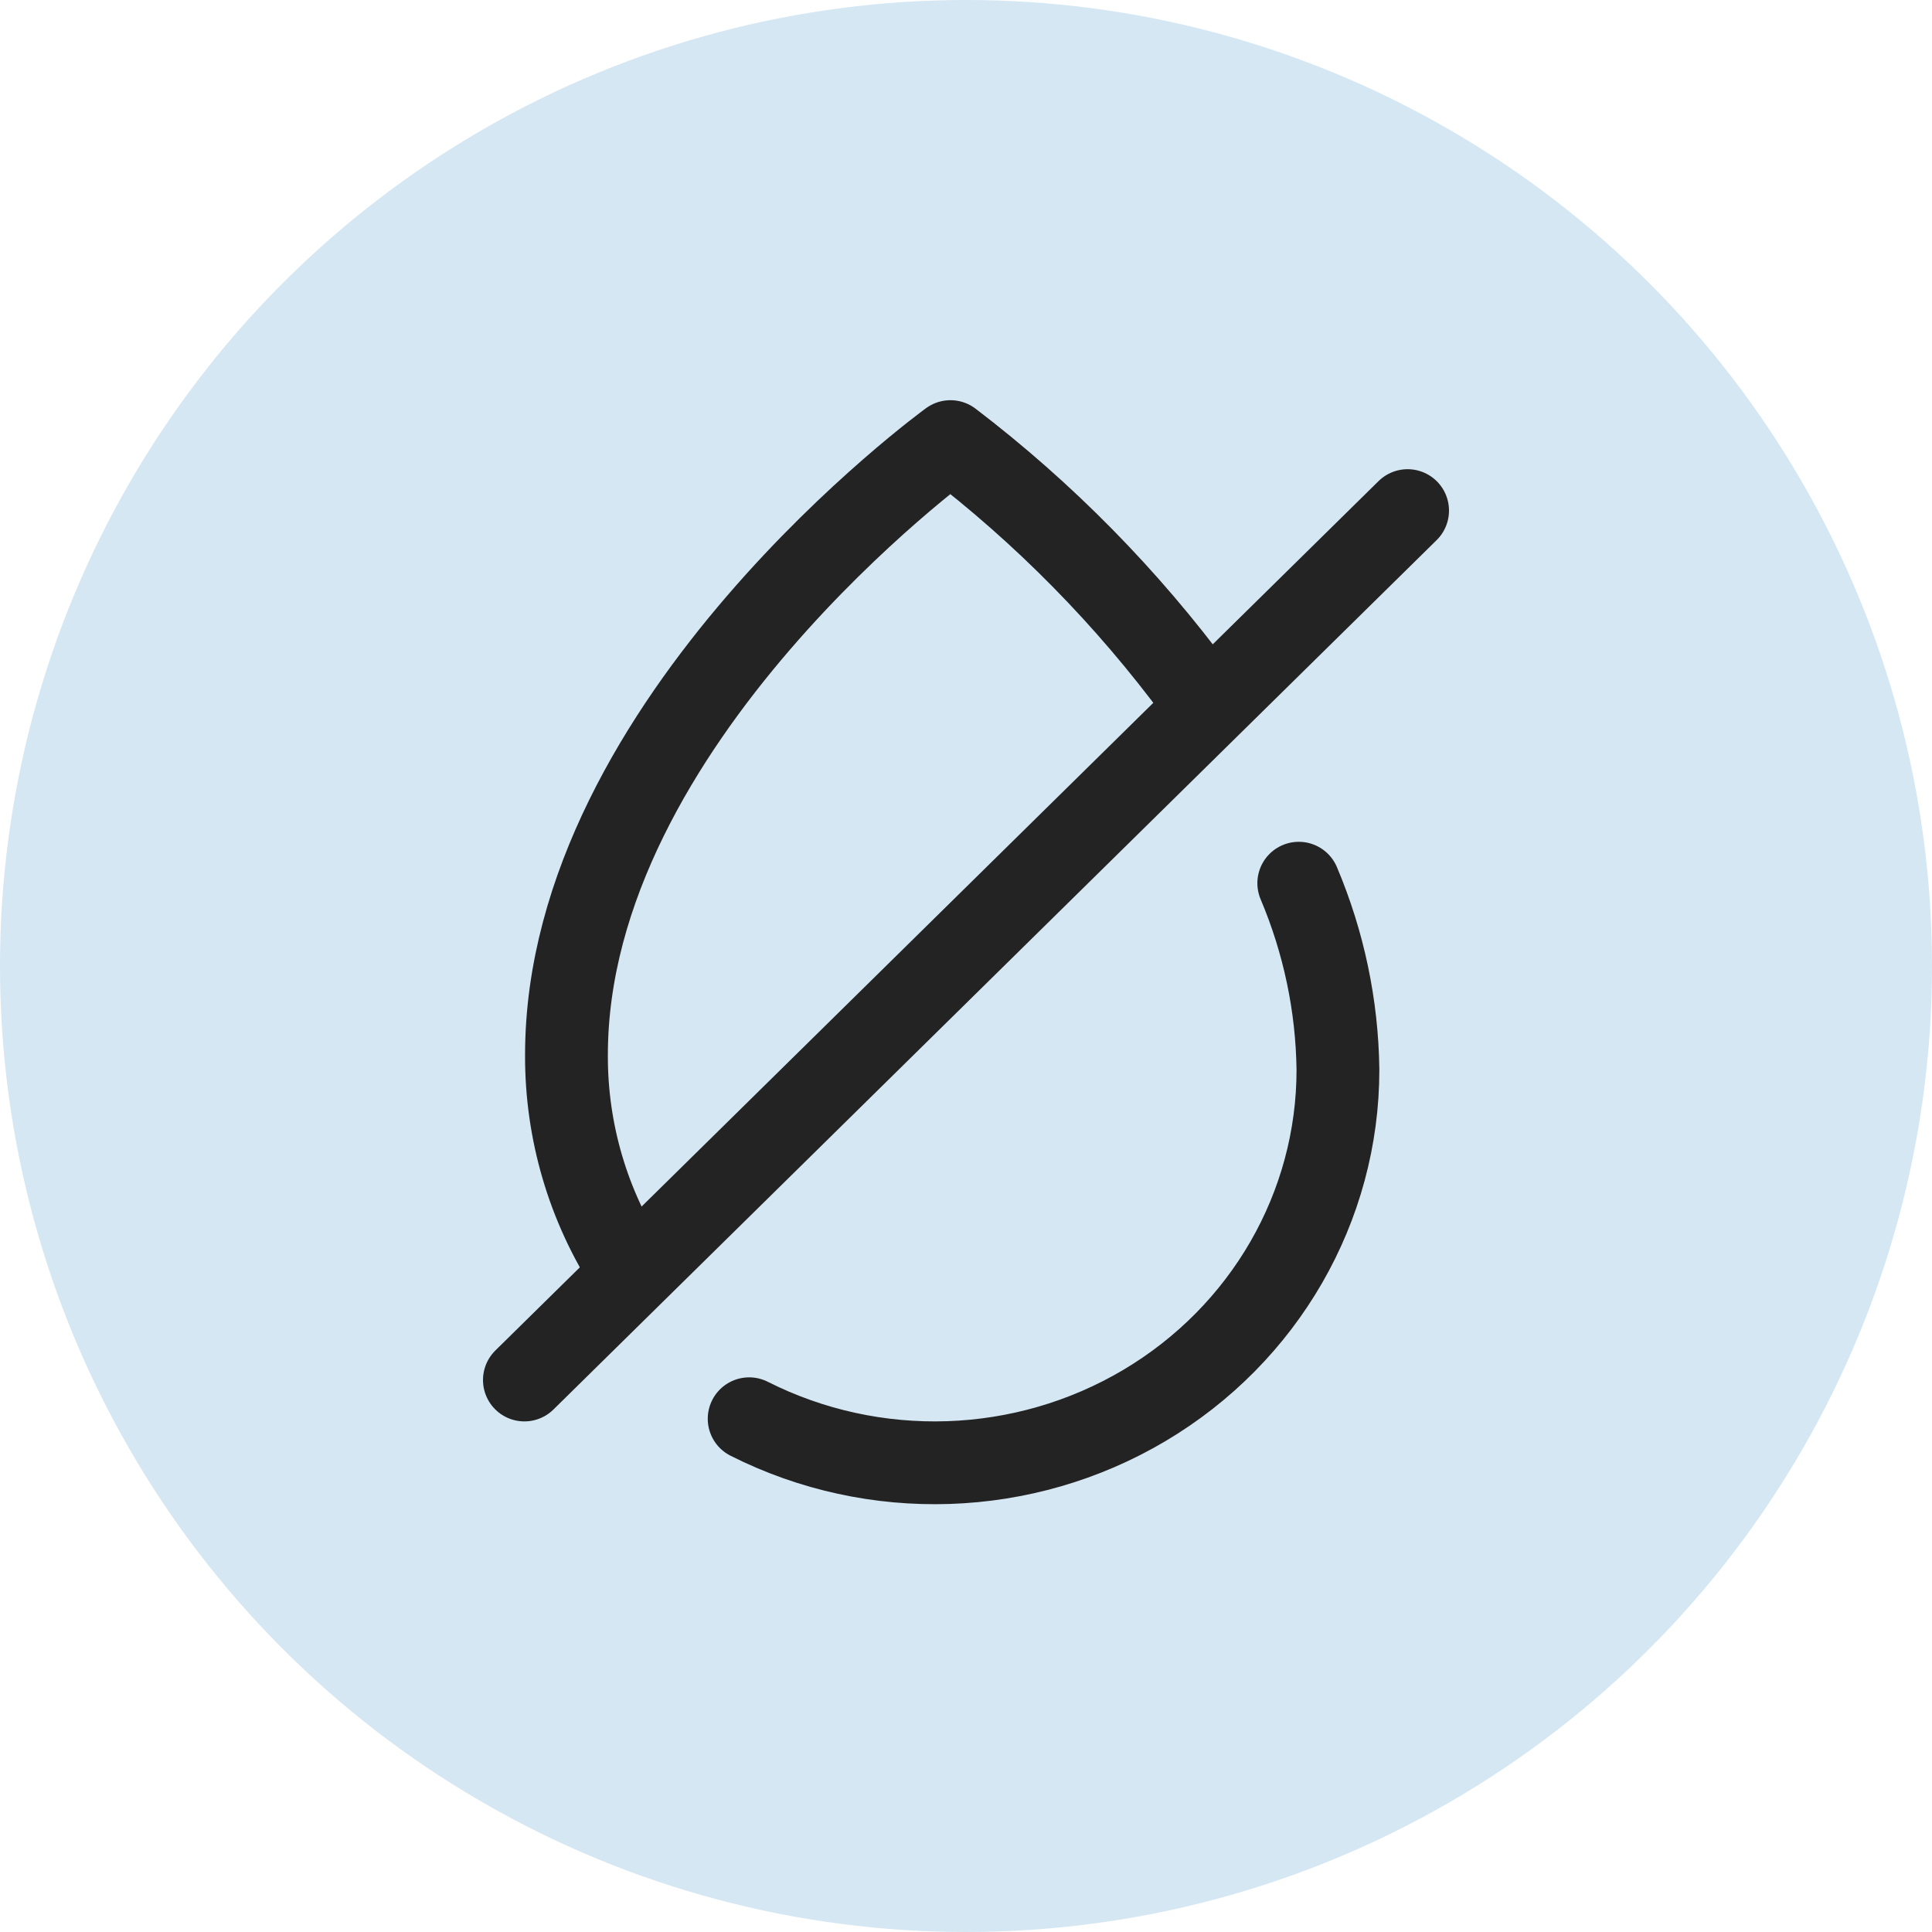 <svg xmlns="http://www.w3.org/2000/svg" xmlns:xlink="http://www.w3.org/1999/xlink" width="70px" height="70px" viewBox="0 0 70 70"><title>water-removal</title><g id="Page-1" stroke="none" stroke-width="1" fill="none" fill-rule="evenodd"><g id="electric-panel-upgrade-copy" transform="translate(-523, -4268)"><g id="advanced-water-inspection-copy-2" transform="translate(523, 4268)"><g id="building-code" fill="#D5E7F3"><circle id="Oval-Copy-11" cx="35" cy="35" r="35"></circle></g><g id="Group-2" transform="translate(19, 16)" stroke="#232323" stroke-linecap="round" stroke-linejoin="round" stroke-width="3"><path d="M28.057,16 C28.964,18.143 29.446,20.435 29.476,22.753 C29.48,27.725 26.82,32.339 22.461,34.925 C18.102,37.51 12.674,37.692 8.143,35.404" id="primary"></path><path d="M24.381,9.091 C21.838,5.646 18.826,2.585 15.437,0 C15.437,0 1.524,10.101 1.524,22.222 C1.512,24.988 2.308,27.694 3.81,30" id="primary-2"></path><line x1="32" y1="2.5" x2="0" y2="34" id="secondary"></line></g></g></g></g></svg>
